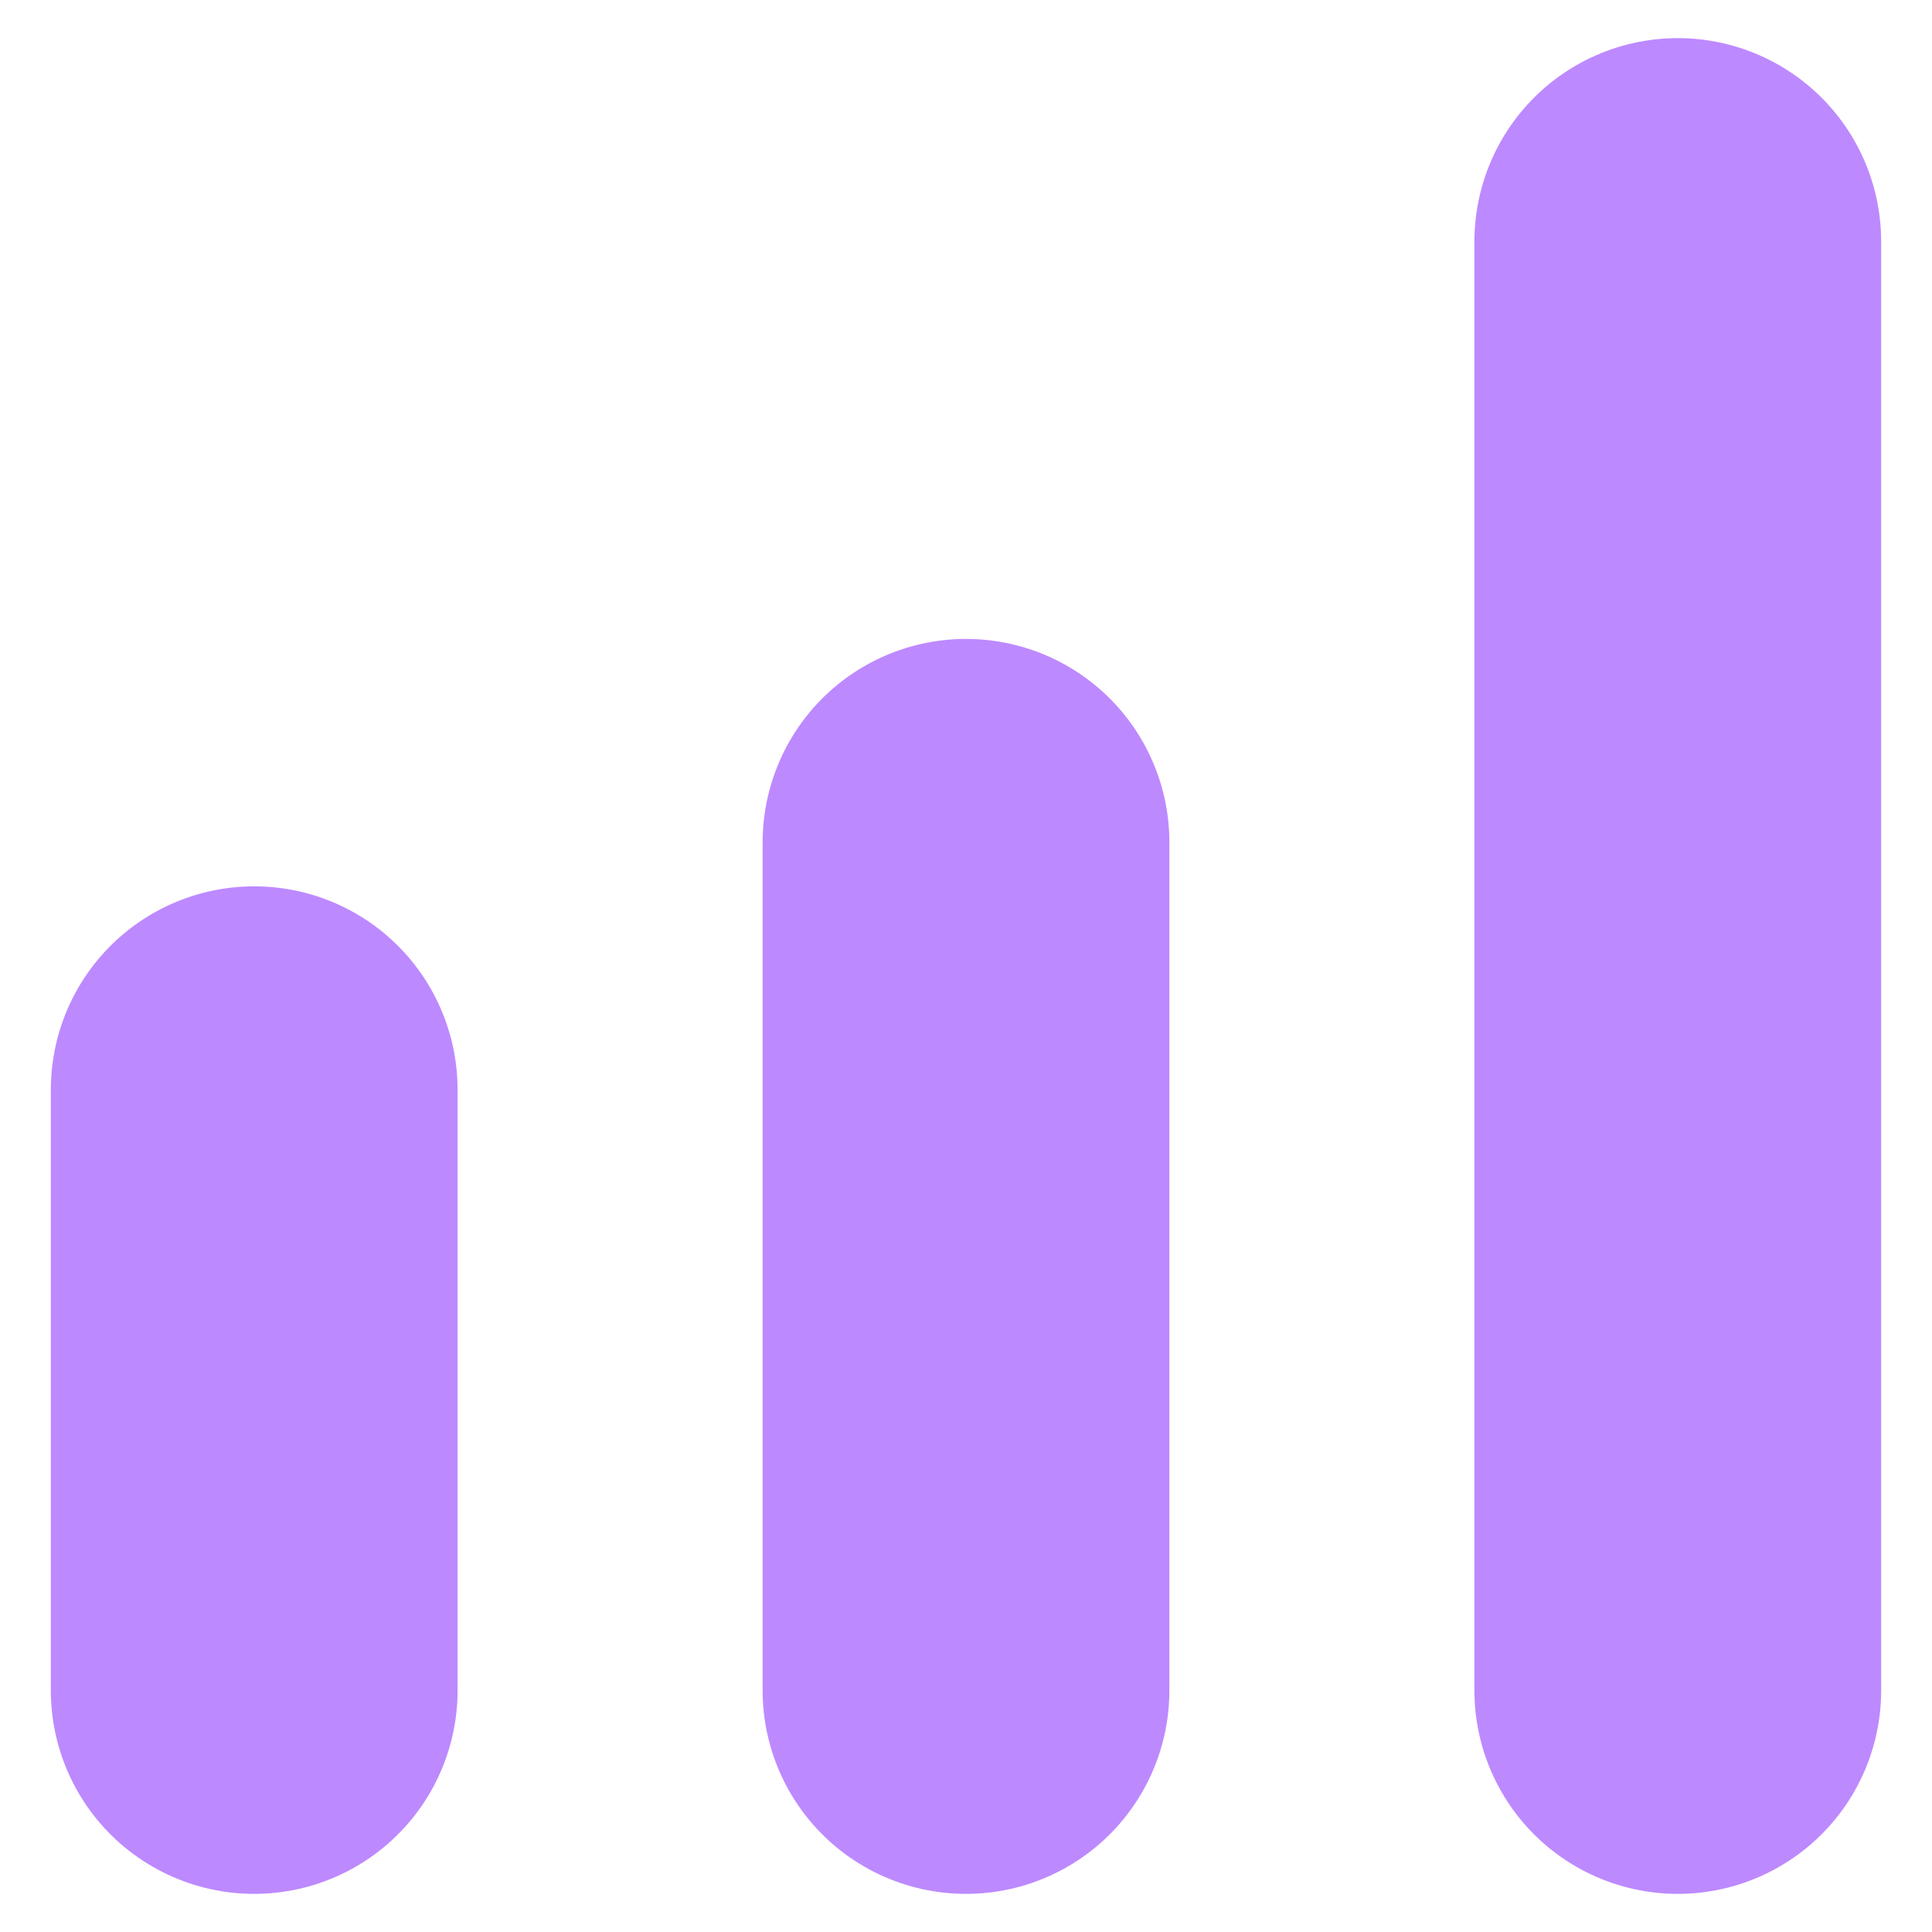 <svg width="48" height="48" viewBox="0 0 36 38" fill="none" xmlns="http://www.w3.org/2000/svg">
<path d="M18 16.567L18 33.25" stroke="#BD89FF" stroke-width="8" stroke-linecap="round"/>
<path d="M32 4.75L32 33.25" stroke="#BD89FF" stroke-width="8" stroke-linecap="round"/>
<path d="M4 21.433V33.25" stroke="#BD89FF" stroke-width="8" stroke-linecap="round"/>
</svg>
